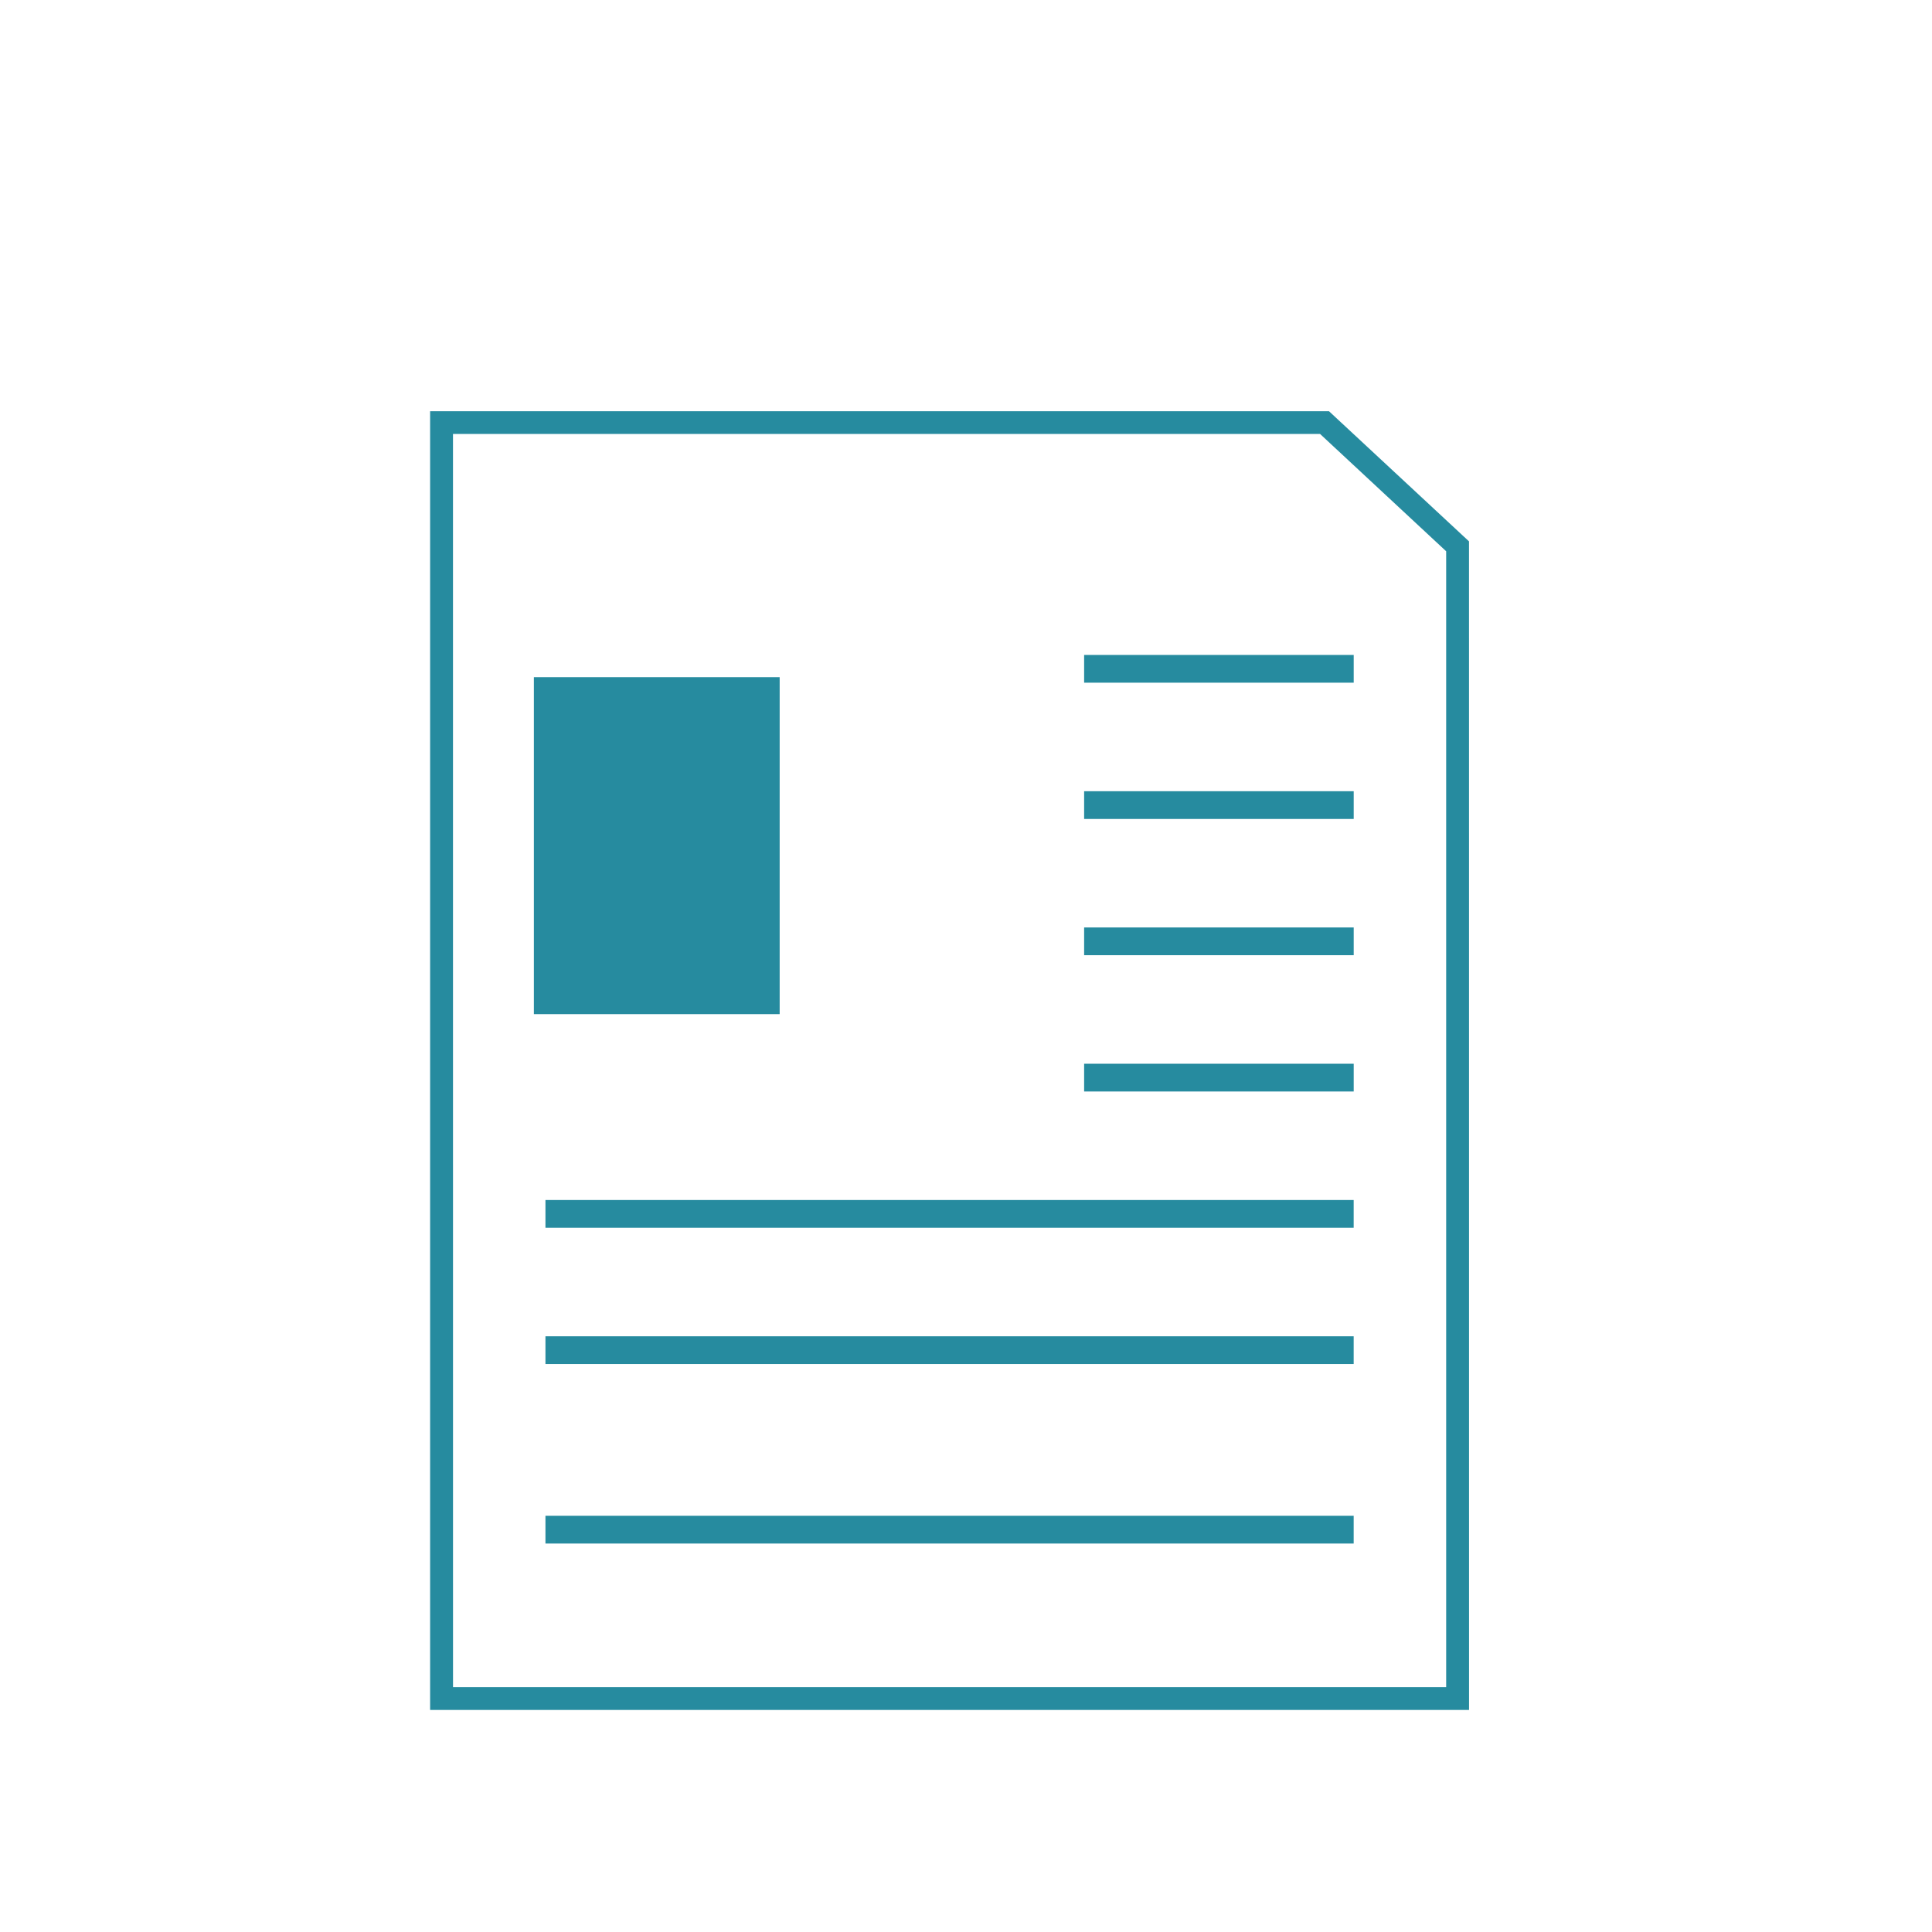 <svg xmlns="http://www.w3.org/2000/svg" xmlns:xlink="http://www.w3.org/1999/xlink" width="56" height="56" viewBox="0 0 56 56">
  <defs>
    <clipPath id="clip-path">
      <rect id="長方形_1900" data-name="長方形 1900" width="56" height="56" transform="translate(353 1705)" fill="none" stroke="#707070" stroke-width="1"/>
    </clipPath>
  </defs>
  <g id="マスクグループ_13" data-name="マスクグループ 13" transform="translate(-353 -1705)" clip-path="url(#clip-path)">
    <g id="グループ_616" data-name="グループ 616" transform="translate(365.467 1716.92)">
      <g id="グループ_612" data-name="グループ 612" transform="translate(0 0)">
        <g id="グループ_611" data-name="グループ 611" transform="translate(0)">
          <g id="グループ_610" data-name="グループ 610">
            <path id="パス_416" data-name="パス 416" d="M389.136,593.01H359.022V555.366h26.055l4.058,3.772Zm-29.45-.662h28.787V559.425l-3.655-3.4H359.685Z" transform="translate(-359.022 -555.366)" fill="#268b9f"/>
          </g>
        </g>
        <rect id="長方形_1875" data-name="長方形 1875" width="7.814" height="0.804" transform="translate(18.957 7.064)" fill="#268b9f"/>
        <rect id="長方形_1876" data-name="長方形 1876" width="7.814" height="0.804" transform="translate(18.957 11.014)" fill="#268b9f"/>
        <rect id="長方形_1877" data-name="長方形 1877" width="7.814" height="0.804" transform="translate(18.957 14.963)" fill="#268b9f"/>
        <rect id="長方形_1878" data-name="長方形 1878" width="7.814" height="0.804" transform="translate(18.957 18.913)" fill="#268b9f"/>
        <rect id="長方形_1879" data-name="長方形 1879" width="23.427" height="0.804" transform="translate(3.343 22.863)" fill="#268b9f"/>
        <rect id="長方形_1880" data-name="長方形 1880" width="23.427" height="0.804" transform="translate(3.343 26.813)" fill="#268b9f"/>
        <rect id="長方形_1881" data-name="長方形 1881" width="23.427" height="0.804" transform="translate(3.343 32.016)" fill="#268b9f"/>
        <rect id="長方形_1882" data-name="長方形 1882" width="7.124" height="9.767" transform="translate(3.008 7.708)" fill="#268b9f"/>
      </g>
    </g>
  </g>
</svg>
